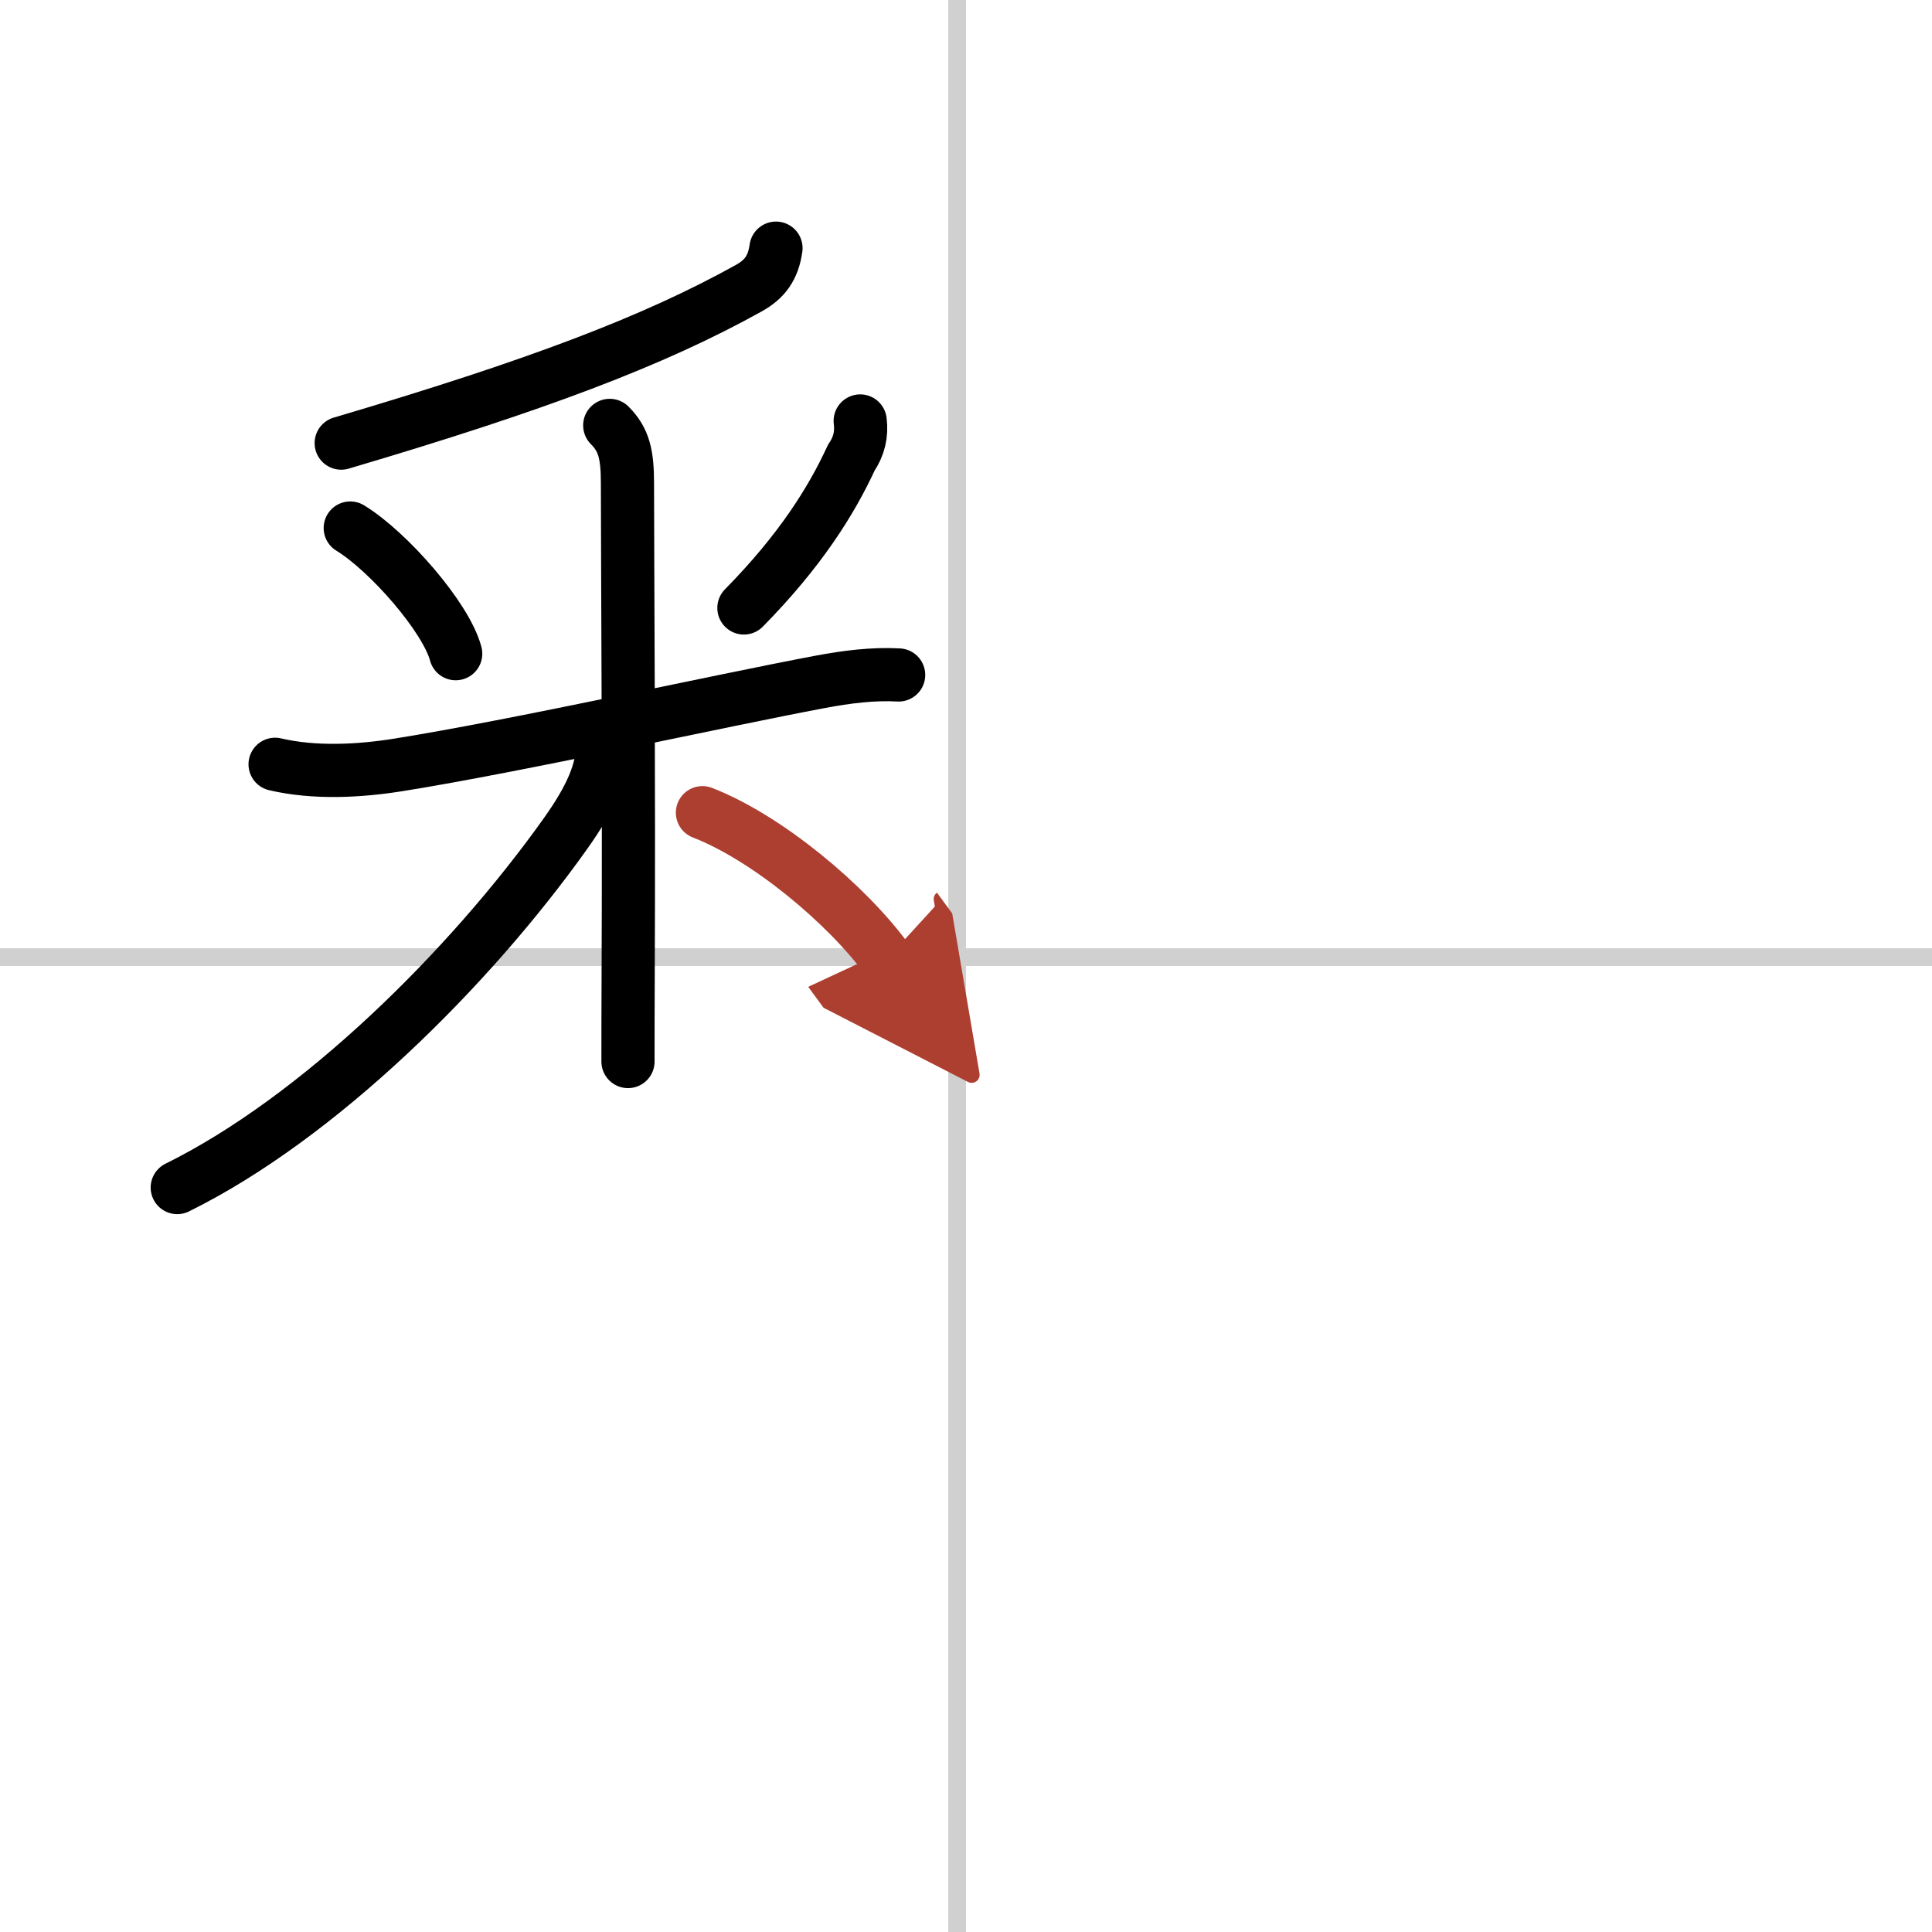 <svg width="400" height="400" viewBox="0 0 109 109" xmlns="http://www.w3.org/2000/svg"><defs><marker id="a" markerWidth="4" orient="auto" refX="1" refY="5" viewBox="0 0 10 10"><polyline points="0 0 10 5 0 10 1 5" fill="#ad3f31" stroke="#ad3f31"/></marker></defs><g fill="none" stroke="#000" stroke-linecap="round" stroke-linejoin="round" stroke-width="3"><rect width="100%" height="100%" fill="#fff" stroke="#fff"/><line x1="54" x2="54" y2="109" stroke="#d0d0d0" stroke-width="1"/><line x2="109" y1="54" y2="54" stroke="#d0d0d0" stroke-width="1"/><path d="m43.78 14c-0.16 1.12-0.63 1.75-1.52 2.25-5.39 3-12.01 5.5-23.01 8.75"/><path d="m19.76 29.79c2.16 1.32 5.41 5.04 5.95 7.09"/><path d="m48.53 23.75c0.1 0.75-0.07 1.44-0.5 2.07-1.13 2.45-2.89 5.26-6.06 8.48"/><path d="m15.52 43.12c2.22 0.52 4.74 0.39 6.98 0.03 6.7-1.07 18.08-3.61 23.77-4.68 1.49-0.28 2.98-0.47 4.43-0.39"/><path d="m34.4 24c0.8 0.8 1 1.63 1 3.27 0 3.84 0.09 17.24 0.04 27.74-0.01 1.77-0.01 3.42-0.01 4.88"/><path d="M34,42c0,1.5-0.67,3.03-2.11,5.05C26.47,54.66,17.98,63.06,10,67"/><path d="m39.63 45.85c3.62 1.4 8.12 5.15 10.4 8.26" marker-end="url(#a)" stroke="#ad3f31"/></g></svg>
